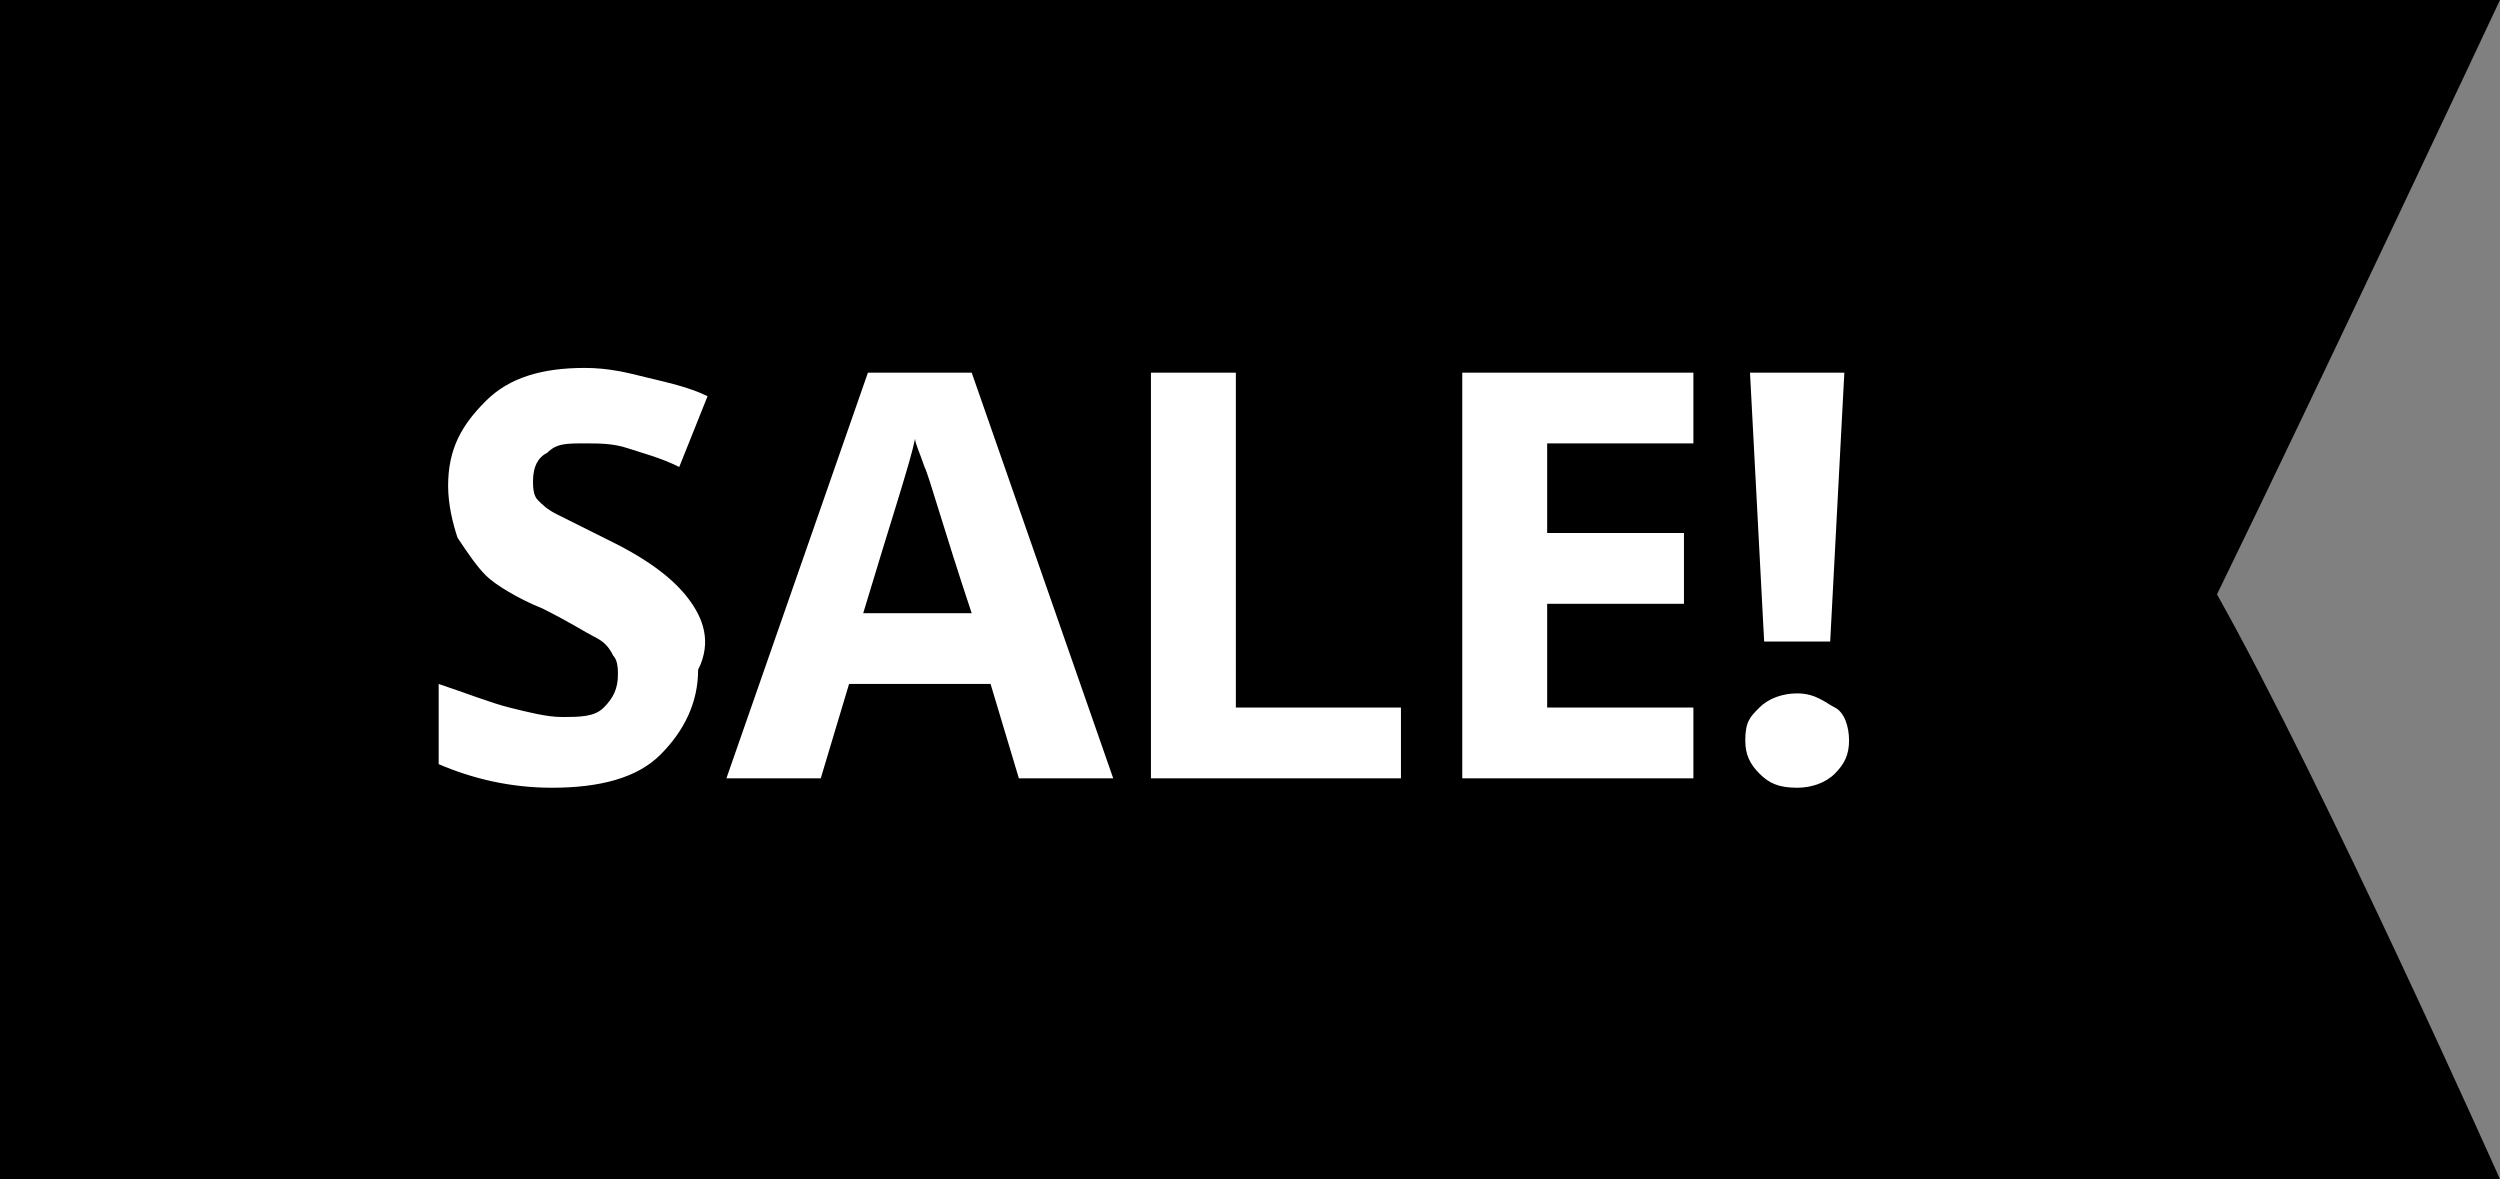 <?xml version="1.0" encoding="utf-8"?>
<!-- Generator: Adobe Illustrator 25.0.0, SVG Export Plug-In . SVG Version: 6.00 Build 0)  -->
<svg version="1.1" id="Layer_1" xmlns="http://www.w3.org/2000/svg" xmlns:xlink="http://www.w3.org/1999/xlink" x="0px" y="0px"
	 viewBox="0 0 53 25" style="enable-background:new 0 0 53 25;" xml:space="preserve">
<rect x="0" y="0" width="53" height="25" fill="#808080" stroke="none"/>
<style type="text/css">
	.st0{fill:#FFFFFF;}
</style>
<g>
	<path id="trazo" d="M0,0h53c0,0-3.9,8.3-6,12.6c2.3,4.1,6,12.4,6,12.4H0V0z"/>
	<path id="txt_1_" class="st0" d="M14.6,12.7c-0.3-0.4-0.8-0.8-1.6-1.2c-0.6-0.3-1-0.5-1.2-0.6s-0.3-0.2-0.4-0.3s-0.1-0.3-0.1-0.4
		c0-0.3,0.1-0.5,0.3-0.6c0.2-0.2,0.4-0.2,0.8-0.2c0.3,0,0.6,0,0.9,0.1s0.7,0.2,1.1,0.4L15,8.4c-0.4-0.2-0.9-0.3-1.3-0.4
		c-0.4-0.1-0.8-0.2-1.3-0.2c-0.9,0-1.6,0.2-2.1,0.7s-0.8,1-0.8,1.8c0,0.4,0.1,0.8,0.2,1.1c0.2,0.3,0.4,0.6,0.6,0.8s0.7,0.5,1.2,0.7
		c0.6,0.3,0.9,0.5,1.1,0.6c0.2,0.1,0.3,0.2,0.4,0.4c0.1,0.1,0.1,0.3,0.1,0.4c0,0.3-0.1,0.5-0.3,0.7s-0.5,0.2-0.9,0.2
		c-0.3,0-0.7-0.1-1.1-0.2s-0.9-0.3-1.5-0.5v1.7c0.7,0.3,1.5,0.5,2.4,0.5c1,0,1.8-0.2,2.3-0.7s0.8-1.1,0.8-1.8
		C15.1,13.6,14.9,13.1,14.6,12.7z M23.6,16.5l-3-8.6h-2.2l-3,8.6h2l0.6-2h3l0.6,2H23.6z M18.3,13c0.6-2,1-3.2,1.1-3.7
		c0,0.1,0.1,0.3,0.2,0.6c0.1,0.2,0.4,1.3,1,3.1H18.3L18.3,13z M29.7,16.5V15h-3.5V7.9h-1.8v8.6H29.7z M35.9,15h-3.1v-2.2h2.9v-1.5
		h-2.9V9.4h3.1V7.9H31v8.6h4.9V15z M39.1,7.9h-2l0.3,5.7h1.4L39.1,7.9z M37.3,16.4c0.2,0.2,0.4,0.3,0.8,0.3c0.3,0,0.6-0.1,0.8-0.3
		c0.2-0.2,0.3-0.4,0.3-0.7s-0.1-0.6-0.3-0.7s-0.4-0.3-0.8-0.3c-0.3,0-0.6,0.1-0.8,0.3S37,15.3,37,15.7C37,16,37.1,16.2,37.3,16.4z"
		/>
</g>
</svg>
